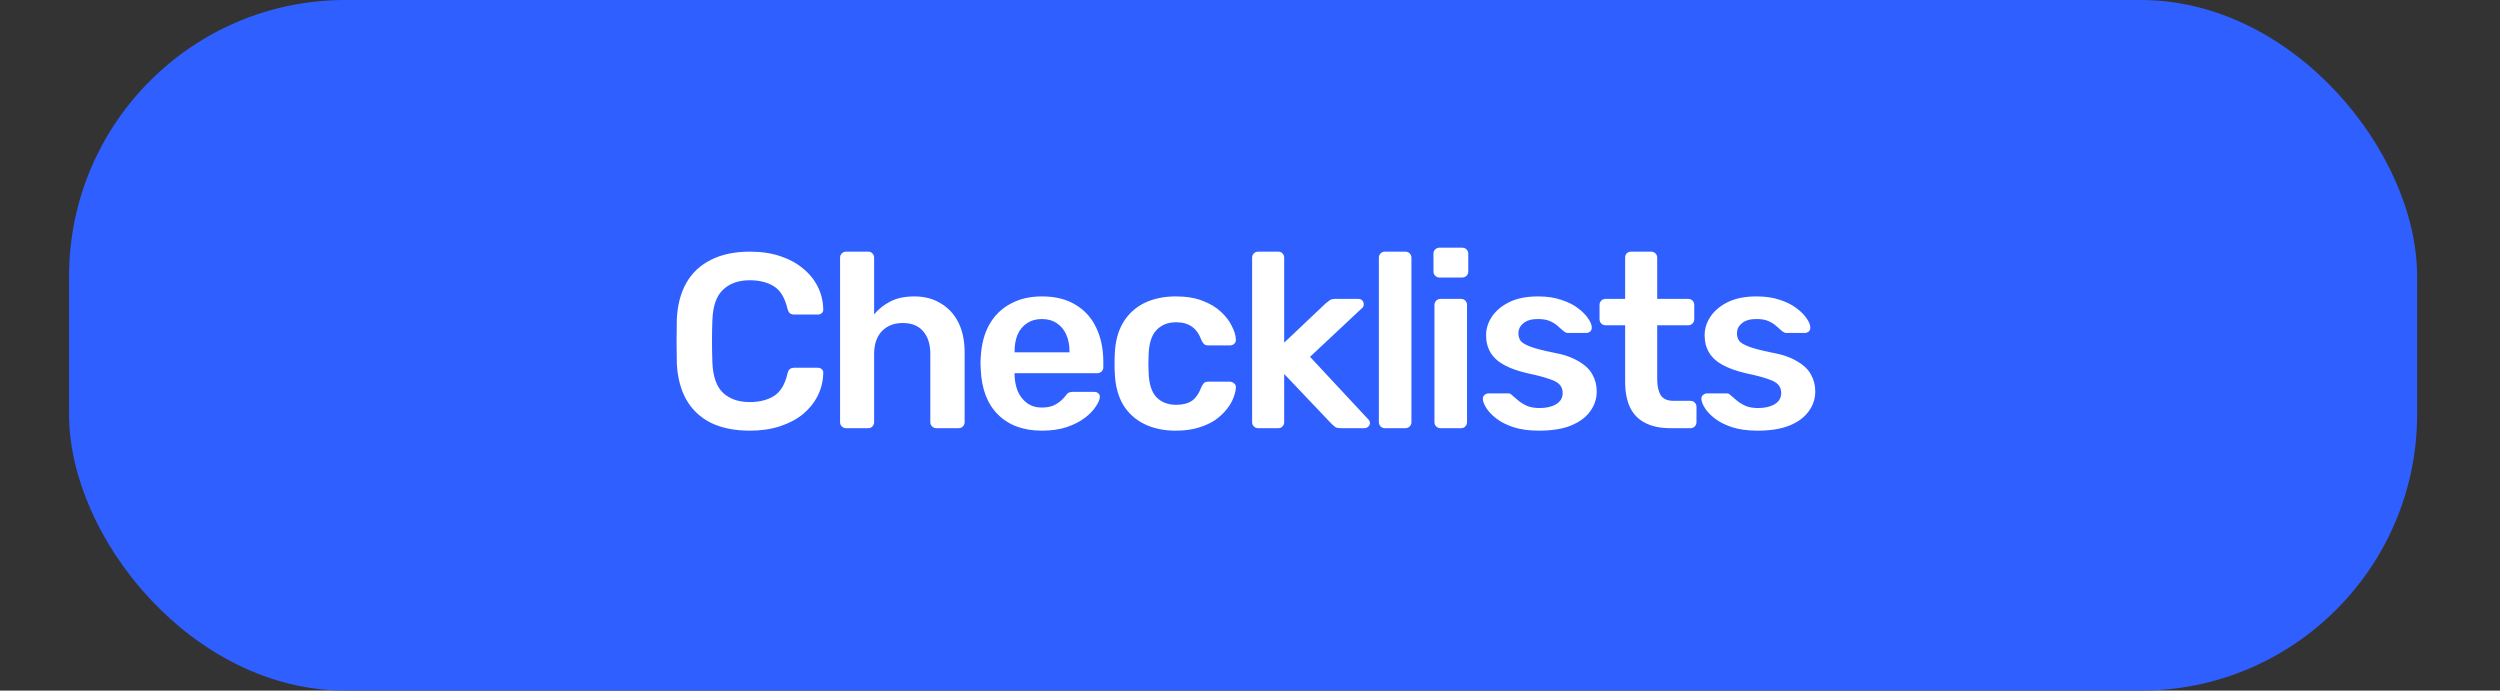 <?xml version="1.0" encoding="UTF-8"?> <svg xmlns="http://www.w3.org/2000/svg" width="181" height="50" viewBox="0 0 181 50" fill="none"><rect x="0" y="0" width="181" height="50" fill="#333333" stroke="none"/><rect x="5" width="170" height="50" rx="20" fill="#2F5FFF"></rect><path d="M54.294 31.18C53.178 31.18 52.23 30.988 51.45 30.604C50.682 30.208 50.094 29.65 49.686 28.93C49.278 28.198 49.05 27.322 49.002 26.302C48.99 25.81 48.984 25.282 48.984 24.718C48.984 24.154 48.99 23.614 49.002 23.098C49.05 22.09 49.278 21.22 49.686 20.488C50.106 19.756 50.7 19.198 51.468 18.814C52.248 18.418 53.19 18.22 54.294 18.22C55.11 18.22 55.842 18.328 56.49 18.544C57.138 18.76 57.69 19.06 58.146 19.444C58.602 19.816 58.956 20.254 59.208 20.758C59.46 21.262 59.592 21.808 59.604 22.396C59.616 22.504 59.58 22.594 59.496 22.666C59.424 22.738 59.334 22.774 59.226 22.774H57.516C57.384 22.774 57.276 22.744 57.192 22.684C57.108 22.612 57.048 22.498 57.012 22.342C56.82 21.55 56.49 21.01 56.022 20.722C55.554 20.434 54.972 20.29 54.276 20.29C53.472 20.29 52.83 20.518 52.35 20.974C51.87 21.418 51.612 22.156 51.576 23.188C51.54 24.172 51.54 25.18 51.576 26.212C51.612 27.244 51.87 27.988 52.35 28.444C52.83 28.888 53.472 29.11 54.276 29.11C54.972 29.11 55.554 28.966 56.022 28.678C56.502 28.378 56.832 27.838 57.012 27.058C57.048 26.89 57.108 26.776 57.192 26.716C57.276 26.656 57.384 26.626 57.516 26.626H59.226C59.334 26.626 59.424 26.662 59.496 26.734C59.58 26.806 59.616 26.896 59.604 27.004C59.592 27.592 59.46 28.138 59.208 28.642C58.956 29.146 58.602 29.59 58.146 29.974C57.69 30.346 57.138 30.64 56.49 30.856C55.842 31.072 55.11 31.18 54.294 31.18ZM61.253 31C61.133 31 61.031 30.958 60.947 30.874C60.863 30.79 60.821 30.688 60.821 30.568V18.652C60.821 18.532 60.863 18.43 60.947 18.346C61.031 18.262 61.133 18.22 61.253 18.22H62.855C62.987 18.22 63.089 18.262 63.161 18.346C63.245 18.43 63.287 18.532 63.287 18.652V22.756C63.611 22.372 64.007 22.06 64.475 21.82C64.943 21.58 65.519 21.46 66.203 21.46C66.935 21.46 67.571 21.628 68.111 21.964C68.663 22.288 69.089 22.75 69.389 23.35C69.689 23.95 69.839 24.67 69.839 25.51V30.568C69.839 30.688 69.797 30.79 69.713 30.874C69.629 30.958 69.527 31 69.407 31H67.787C67.667 31 67.565 30.958 67.481 30.874C67.397 30.79 67.355 30.688 67.355 30.568V25.618C67.355 24.922 67.181 24.376 66.833 23.98C66.497 23.584 66.005 23.386 65.357 23.386C64.733 23.386 64.229 23.584 63.845 23.98C63.473 24.376 63.287 24.922 63.287 25.618V30.568C63.287 30.688 63.245 30.79 63.161 30.874C63.089 30.958 62.987 31 62.855 31H61.253ZM75.435 31.18C74.103 31.18 73.047 30.796 72.267 30.028C71.487 29.26 71.067 28.168 71.007 26.752C70.995 26.632 70.989 26.482 70.989 26.302C70.989 26.11 70.995 25.96 71.007 25.852C71.055 24.94 71.259 24.16 71.619 23.512C71.991 22.852 72.501 22.348 73.149 22C73.797 21.64 74.559 21.46 75.435 21.46C76.407 21.46 77.223 21.664 77.883 22.072C78.543 22.468 79.041 23.026 79.377 23.746C79.713 24.454 79.881 25.276 79.881 26.212V26.59C79.881 26.71 79.839 26.812 79.755 26.896C79.671 26.98 79.563 27.022 79.431 27.022H73.455C73.455 27.022 73.455 27.04 73.455 27.076C73.455 27.112 73.455 27.142 73.455 27.166C73.467 27.586 73.545 27.976 73.689 28.336C73.845 28.684 74.067 28.966 74.355 29.182C74.655 29.398 75.009 29.506 75.417 29.506C75.753 29.506 76.035 29.458 76.263 29.362C76.491 29.254 76.677 29.134 76.821 29.002C76.965 28.87 77.067 28.762 77.127 28.678C77.235 28.534 77.319 28.45 77.379 28.426C77.451 28.39 77.553 28.372 77.685 28.372H79.233C79.353 28.372 79.449 28.408 79.521 28.48C79.605 28.552 79.641 28.642 79.629 28.75C79.617 28.942 79.515 29.176 79.323 29.452C79.143 29.728 78.879 29.998 78.531 30.262C78.183 30.526 77.745 30.748 77.217 30.928C76.701 31.096 76.107 31.18 75.435 31.18ZM73.455 25.51H77.433V25.456C77.433 24.988 77.355 24.58 77.199 24.232C77.043 23.872 76.815 23.596 76.515 23.404C76.215 23.2 75.855 23.098 75.435 23.098C75.015 23.098 74.655 23.2 74.355 23.404C74.055 23.596 73.827 23.872 73.671 24.232C73.527 24.58 73.455 24.988 73.455 25.456V25.51ZM85.122 31.18C84.258 31.18 83.496 31.018 82.836 30.694C82.188 30.37 81.678 29.902 81.306 29.29C80.946 28.666 80.748 27.916 80.712 27.04C80.7 26.86 80.694 26.626 80.694 26.338C80.694 26.038 80.7 25.792 80.712 25.6C80.748 24.724 80.946 23.98 81.306 23.368C81.678 22.744 82.188 22.27 82.836 21.946C83.496 21.622 84.258 21.46 85.122 21.46C85.89 21.46 86.544 21.568 87.084 21.784C87.624 21.988 88.068 22.258 88.416 22.594C88.764 22.918 89.022 23.26 89.19 23.62C89.37 23.968 89.466 24.286 89.478 24.574C89.49 24.706 89.448 24.814 89.352 24.898C89.268 24.97 89.166 25.006 89.046 25.006H87.462C87.342 25.006 87.246 24.976 87.174 24.916C87.114 24.856 87.054 24.766 86.994 24.646C86.814 24.166 86.574 23.83 86.274 23.638C85.986 23.434 85.614 23.332 85.158 23.332C84.558 23.332 84.078 23.524 83.718 23.908C83.37 24.28 83.184 24.874 83.16 25.69C83.136 26.146 83.136 26.566 83.16 26.95C83.184 27.778 83.37 28.378 83.718 28.75C84.078 29.122 84.558 29.308 85.158 29.308C85.626 29.308 86.004 29.212 86.292 29.02C86.58 28.816 86.814 28.474 86.994 27.994C87.054 27.874 87.114 27.784 87.174 27.724C87.246 27.664 87.342 27.634 87.462 27.634H89.046C89.166 27.634 89.268 27.676 89.352 27.76C89.448 27.832 89.49 27.934 89.478 28.066C89.466 28.282 89.406 28.528 89.298 28.804C89.202 29.068 89.04 29.344 88.812 29.632C88.596 29.908 88.32 30.166 87.984 30.406C87.648 30.634 87.24 30.82 86.76 30.964C86.292 31.108 85.746 31.18 85.122 31.18ZM91.085 31C90.965 31 90.863 30.958 90.779 30.874C90.695 30.79 90.653 30.688 90.653 30.568V18.652C90.653 18.532 90.695 18.43 90.779 18.346C90.863 18.262 90.965 18.22 91.085 18.22H92.543C92.675 18.22 92.777 18.262 92.849 18.346C92.933 18.43 92.975 18.532 92.975 18.652V24.808L95.999 21.946C96.119 21.85 96.215 21.778 96.287 21.73C96.371 21.67 96.497 21.64 96.665 21.64H98.339C98.459 21.64 98.555 21.676 98.627 21.748C98.699 21.82 98.735 21.916 98.735 22.036C98.735 22.084 98.723 22.138 98.699 22.198C98.675 22.258 98.627 22.312 98.555 22.36L94.847 25.834L99.005 30.298C99.125 30.418 99.185 30.52 99.185 30.604C99.185 30.724 99.143 30.82 99.059 30.892C98.987 30.964 98.897 31 98.789 31H97.079C96.899 31 96.767 30.976 96.683 30.928C96.611 30.868 96.521 30.79 96.413 30.694L92.975 27.076V30.568C92.975 30.688 92.933 30.79 92.849 30.874C92.777 30.958 92.675 31 92.543 31H91.085ZM100.261 31C100.141 31 100.039 30.958 99.955 30.874C99.871 30.79 99.829 30.688 99.829 30.568V18.652C99.829 18.532 99.871 18.43 99.955 18.346C100.039 18.262 100.141 18.22 100.261 18.22H101.755C101.875 18.22 101.977 18.262 102.061 18.346C102.145 18.43 102.187 18.532 102.187 18.652V30.568C102.187 30.688 102.145 30.79 102.061 30.874C101.977 30.958 101.875 31 101.755 31H100.261ZM104.287 31C104.167 31 104.065 30.958 103.981 30.874C103.897 30.79 103.855 30.688 103.855 30.568V22.072C103.855 21.952 103.897 21.85 103.981 21.766C104.065 21.682 104.167 21.64 104.287 21.64H105.781C105.913 21.64 106.015 21.682 106.087 21.766C106.171 21.85 106.213 21.952 106.213 22.072V30.568C106.213 30.688 106.171 30.79 106.087 30.874C106.015 30.958 105.913 31 105.781 31H104.287ZM104.215 20.092C104.095 20.092 103.993 20.05 103.909 19.966C103.825 19.882 103.783 19.78 103.783 19.66V18.364C103.783 18.244 103.825 18.142 103.909 18.058C103.993 17.974 104.095 17.932 104.215 17.932H105.853C105.985 17.932 106.093 17.974 106.177 18.058C106.261 18.142 106.303 18.244 106.303 18.364V19.66C106.303 19.78 106.261 19.882 106.177 19.966C106.093 20.05 105.985 20.092 105.853 20.092H104.215ZM111.427 31.18C110.707 31.18 110.089 31.096 109.573 30.928C109.069 30.76 108.655 30.55 108.331 30.298C108.007 30.046 107.767 29.794 107.611 29.542C107.455 29.29 107.371 29.08 107.359 28.912C107.347 28.78 107.383 28.678 107.467 28.606C107.563 28.522 107.665 28.48 107.773 28.48H109.195C109.243 28.48 109.285 28.486 109.321 28.498C109.357 28.51 109.405 28.546 109.465 28.606C109.621 28.738 109.783 28.876 109.951 29.02C110.131 29.164 110.341 29.29 110.581 29.398C110.821 29.494 111.121 29.542 111.481 29.542C111.949 29.542 112.339 29.452 112.651 29.272C112.975 29.08 113.137 28.81 113.137 28.462C113.137 28.21 113.065 28.006 112.921 27.85C112.789 27.694 112.537 27.556 112.165 27.436C111.793 27.304 111.265 27.166 110.581 27.022C109.909 26.866 109.351 26.668 108.907 26.428C108.463 26.188 108.133 25.888 107.917 25.528C107.701 25.168 107.593 24.748 107.593 24.268C107.593 23.8 107.731 23.356 108.007 22.936C108.295 22.504 108.715 22.15 109.267 21.874C109.831 21.598 110.527 21.46 111.355 21.46C112.003 21.46 112.567 21.544 113.047 21.712C113.527 21.868 113.923 22.066 114.235 22.306C114.559 22.546 114.805 22.792 114.973 23.044C115.141 23.284 115.231 23.494 115.243 23.674C115.255 23.806 115.219 23.914 115.135 23.998C115.051 24.07 114.955 24.106 114.847 24.106H113.515C113.455 24.106 113.401 24.094 113.353 24.07C113.305 24.046 113.257 24.016 113.209 23.98C113.077 23.86 112.933 23.734 112.777 23.602C112.621 23.458 112.429 23.338 112.201 23.242C111.985 23.146 111.697 23.098 111.337 23.098C110.881 23.098 110.533 23.2 110.293 23.404C110.053 23.596 109.933 23.842 109.933 24.142C109.933 24.346 109.987 24.526 110.095 24.682C110.215 24.826 110.449 24.964 110.797 25.096C111.145 25.228 111.673 25.366 112.381 25.51C113.185 25.654 113.821 25.87 114.289 26.158C114.769 26.434 115.105 26.758 115.297 27.13C115.501 27.49 115.603 27.892 115.603 28.336C115.603 28.876 115.441 29.362 115.117 29.794C114.805 30.226 114.337 30.568 113.713 30.82C113.101 31.06 112.339 31.18 111.427 31.18ZM120.936 31C120.216 31 119.61 30.874 119.118 30.622C118.626 30.37 118.26 29.998 118.02 29.506C117.78 29.002 117.66 28.378 117.66 27.634V23.548H116.238C116.118 23.548 116.016 23.506 115.932 23.422C115.848 23.338 115.806 23.23 115.806 23.098V22.072C115.806 21.952 115.848 21.85 115.932 21.766C116.016 21.682 116.118 21.64 116.238 21.64H117.66V18.652C117.66 18.532 117.696 18.43 117.768 18.346C117.852 18.262 117.96 18.22 118.092 18.22H119.55C119.67 18.22 119.772 18.262 119.856 18.346C119.94 18.43 119.982 18.532 119.982 18.652V21.64H122.232C122.352 21.64 122.454 21.682 122.538 21.766C122.622 21.85 122.664 21.952 122.664 22.072V23.098C122.664 23.23 122.622 23.338 122.538 23.422C122.454 23.506 122.352 23.548 122.232 23.548H119.982V27.454C119.982 27.946 120.066 28.33 120.234 28.606C120.414 28.882 120.72 29.02 121.152 29.02H122.394C122.514 29.02 122.616 29.062 122.7 29.146C122.784 29.23 122.826 29.332 122.826 29.452V30.568C122.826 30.688 122.784 30.79 122.7 30.874C122.616 30.958 122.514 31 122.394 31H120.936ZM127.249 31.18C126.529 31.18 125.911 31.096 125.395 30.928C124.891 30.76 124.477 30.55 124.153 30.298C123.829 30.046 123.589 29.794 123.433 29.542C123.277 29.29 123.193 29.08 123.181 28.912C123.169 28.78 123.205 28.678 123.289 28.606C123.385 28.522 123.487 28.48 123.595 28.48H125.017C125.065 28.48 125.107 28.486 125.143 28.498C125.179 28.51 125.227 28.546 125.287 28.606C125.443 28.738 125.605 28.876 125.773 29.02C125.953 29.164 126.163 29.29 126.403 29.398C126.643 29.494 126.943 29.542 127.303 29.542C127.771 29.542 128.161 29.452 128.473 29.272C128.797 29.08 128.959 28.81 128.959 28.462C128.959 28.21 128.887 28.006 128.743 27.85C128.611 27.694 128.359 27.556 127.987 27.436C127.615 27.304 127.087 27.166 126.403 27.022C125.731 26.866 125.173 26.668 124.729 26.428C124.285 26.188 123.955 25.888 123.739 25.528C123.523 25.168 123.415 24.748 123.415 24.268C123.415 23.8 123.553 23.356 123.829 22.936C124.117 22.504 124.537 22.15 125.089 21.874C125.653 21.598 126.349 21.46 127.177 21.46C127.825 21.46 128.389 21.544 128.869 21.712C129.349 21.868 129.745 22.066 130.057 22.306C130.381 22.546 130.627 22.792 130.795 23.044C130.963 23.284 131.053 23.494 131.065 23.674C131.077 23.806 131.041 23.914 130.957 23.998C130.873 24.07 130.777 24.106 130.669 24.106H129.337C129.277 24.106 129.223 24.094 129.175 24.07C129.127 24.046 129.079 24.016 129.031 23.98C128.899 23.86 128.755 23.734 128.599 23.602C128.443 23.458 128.251 23.338 128.023 23.242C127.807 23.146 127.519 23.098 127.159 23.098C126.703 23.098 126.355 23.2 126.115 23.404C125.875 23.596 125.755 23.842 125.755 24.142C125.755 24.346 125.809 24.526 125.917 24.682C126.037 24.826 126.271 24.964 126.619 25.096C126.967 25.228 127.495 25.366 128.203 25.51C129.007 25.654 129.643 25.87 130.111 26.158C130.591 26.434 130.927 26.758 131.119 27.13C131.323 27.49 131.425 27.892 131.425 28.336C131.425 28.876 131.263 29.362 130.939 29.794C130.627 30.226 130.159 30.568 129.535 30.82C128.923 31.06 128.161 31.18 127.249 31.18Z" fill="white"></path></svg> 